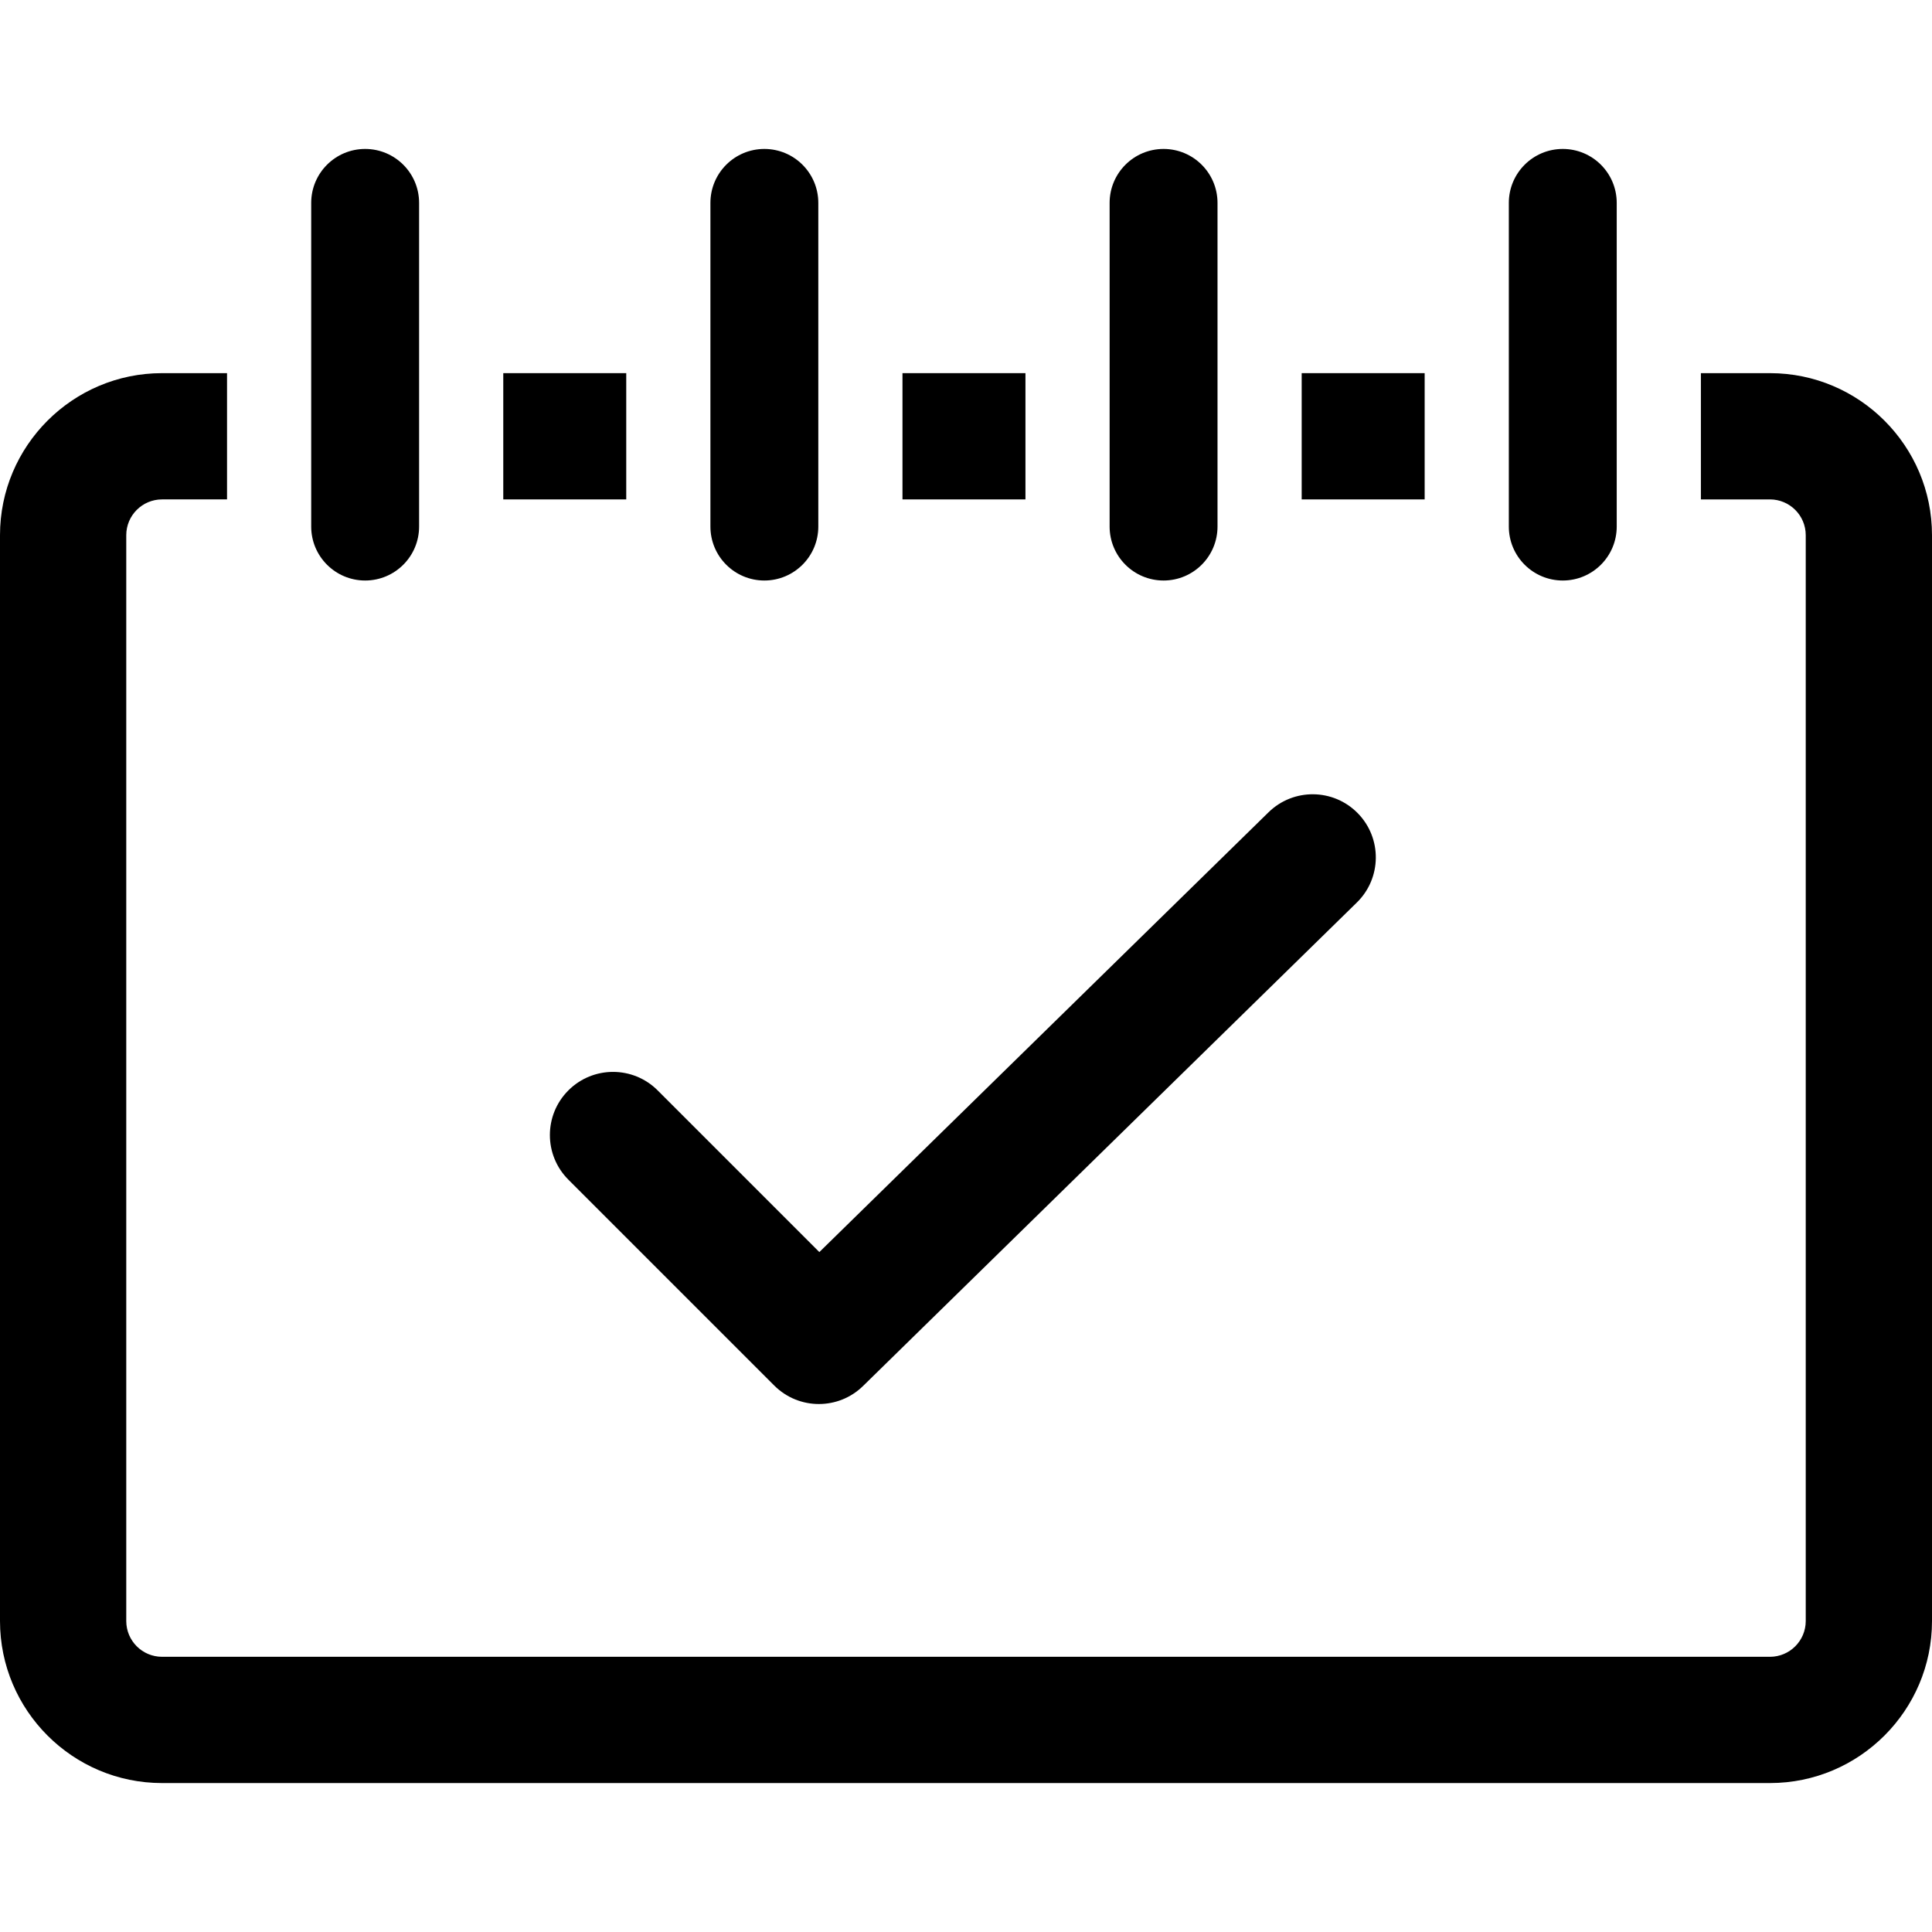 <?xml version="1.0" encoding="iso-8859-1"?>
<!-- Uploaded to: SVG Repo, www.svgrepo.com, Generator: SVG Repo Mixer Tools -->
<svg fill="#000000" version="1.1" id="Layer_1" xmlns="http://www.w3.org/2000/svg" xmlns:xlink="http://www.w3.org/1999/xlink" 
	 viewBox="0 0 459.052 459.052" xml:space="preserve">
<g id="XMLID_744_">
	<g>
		<g>
			<rect x="214.433" y="88.662" width="29.218" height="30"/>
			<rect x="119.58" y="88.662" width="29.218" height="30"/>
			<rect x="309.287" y="88.662" width="29.218" height="30"/>
			<path d="M420.552,88.662h-16.411v30h16.411c4.687,0,8.5,3.813,8.5,8.5v258c0,4.687-3.813,8.5-8.5,8.5H38.5
				c-4.687,0-8.5-3.813-8.5-8.5v-258c0-4.687,3.813-8.5,8.5-8.5h15.444v-30H38.5c-21.229,0-38.5,17.271-38.5,38.5v258
				c0,21.229,17.271,38.5,38.5,38.5h382.052c21.229,0,38.5-17.271,38.5-38.5v-258C459.052,105.933,441.781,88.662,420.552,88.662z"
				/>
			<path d="M276.469,137.933c7.079,0,12.818-5.739,12.818-12.818V48.208c0-7.079-5.739-12.818-12.818-12.818
				s-12.818,5.739-12.818,12.818v76.907C263.651,132.194,269.39,137.933,276.469,137.933z"/>
			<path d="M181.616,137.933c7.079,0,12.818-5.739,12.818-12.818V48.208c0-7.079-5.739-12.818-12.818-12.818
				c-7.079,0-12.818,5.739-12.818,12.818v76.907C168.798,132.194,174.537,137.933,181.616,137.933z"/>
			<path d="M86.762,137.933c7.079,0,12.818-5.739,12.818-12.818V48.208c0-7.079-5.739-12.818-12.818-12.818
				c-7.079,0-12.818,5.739-12.818,12.818v76.907C73.944,132.194,79.683,137.933,86.762,137.933z"/>
			<path d="M371.323,137.933c7.079,0,12.818-5.739,12.818-12.818V48.208c0-7.079-5.739-12.818-12.818-12.818
				s-12.818,5.739-12.818,12.818v76.907C358.505,132.194,364.244,137.933,371.323,137.933z"/>
			<path d="M135.05,259.082c-5.858,5.858-5.858,15.355,0,21.213l48.913,48.913c2.928,2.928,6.766,4.394,10.607,4.394
				c3.787,0,7.577-1.426,10.494-4.282l117.33-114.878c5.919-5.795,6.02-15.292,0.224-21.212c-5.796-5.92-15.293-6.02-21.212-0.224
				L194.681,297.499l-38.418-38.417C150.406,253.223,140.908,253.223,135.05,259.082z"/>
		</g>
	</g>
</g>
</svg>